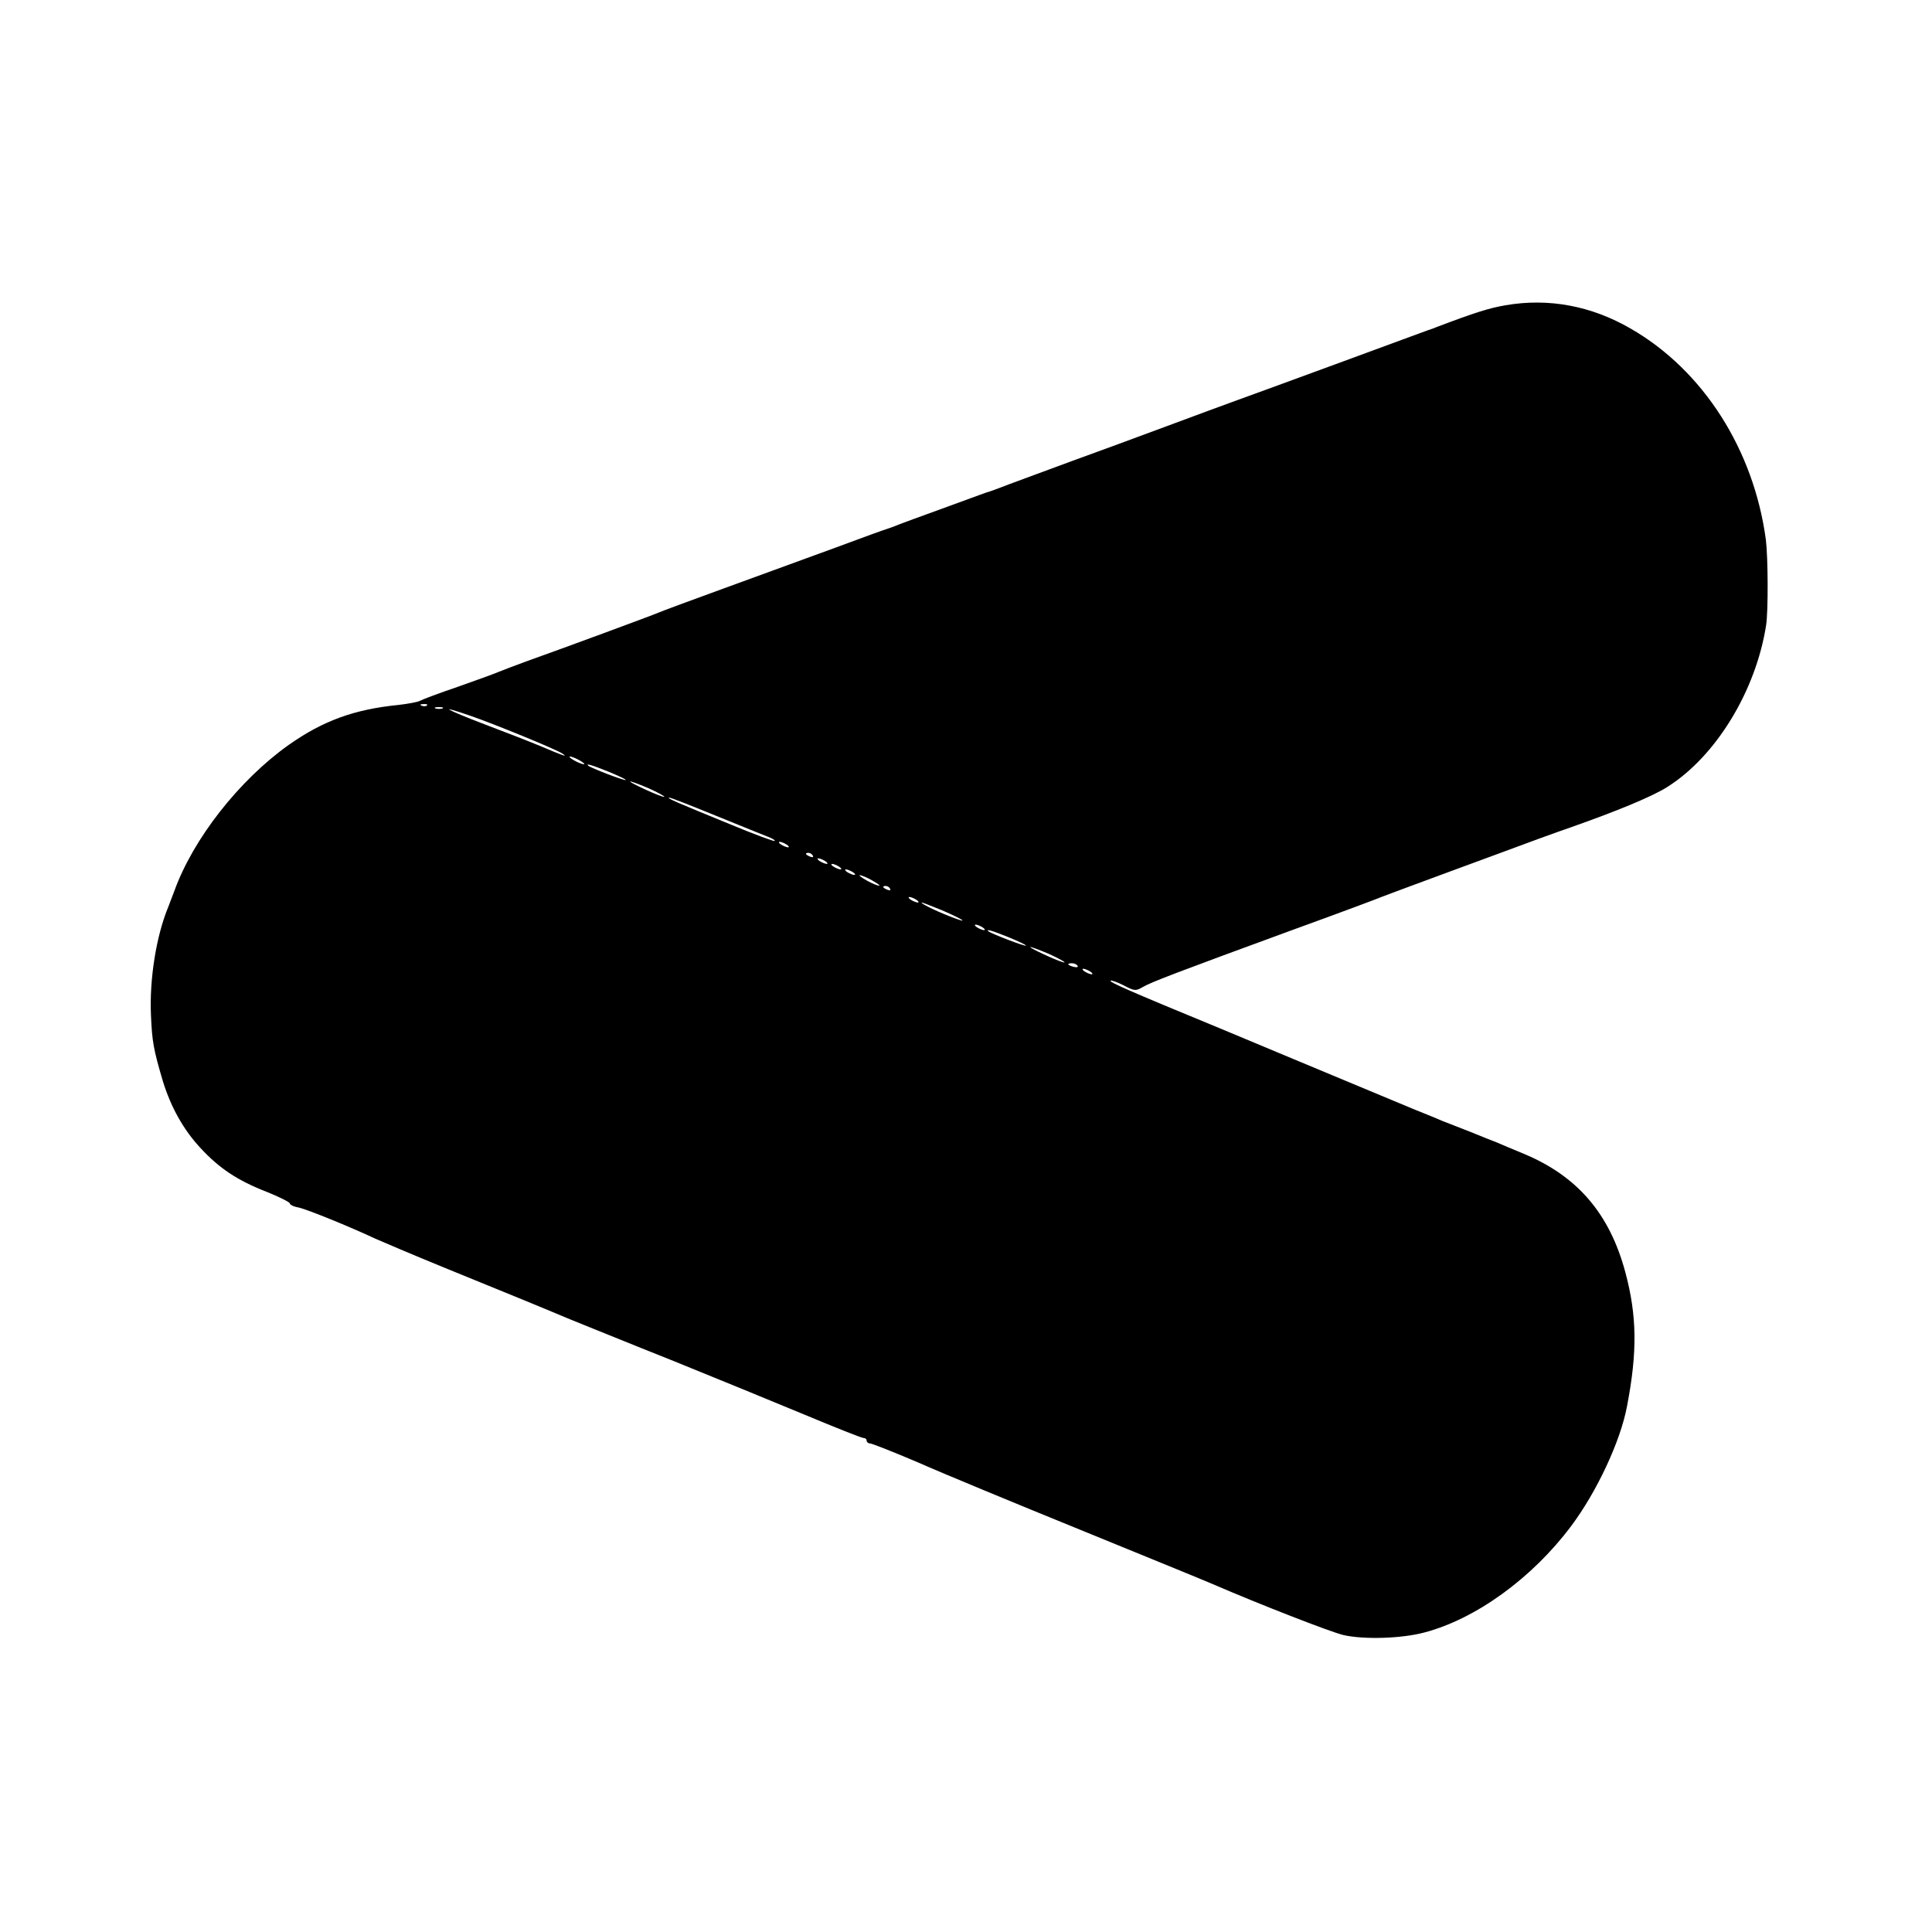 <?xml version="1.0" standalone="no"?>
<!DOCTYPE svg PUBLIC "-//W3C//DTD SVG 20010904//EN"
 "http://www.w3.org/TR/2001/REC-SVG-20010904/DTD/svg10.dtd">
<svg version="1.0" xmlns="http://www.w3.org/2000/svg"
 width="700pt" height="700pt" viewBox="0 0 700 700"
 preserveAspectRatio="xMidYMid meet">
<g transform="translate(0,700) scale(0.1,-0.1)"
fill="#000000" stroke="none">
<path d="M5455 5894 c-59 -10 -110 -26 -250 -79 -11 -5 -24 -9 -30 -11 -5 -2
-145 -53 -310 -114 -165 -61 -336 -123 -380 -139 -44 -16 -161 -59 -260 -96
-99 -37 -252 -93 -340 -125 -88 -32 -191 -71 -230 -85 -38 -15 -74 -28 -80
-29 -5 -2 -17 -6 -25 -9 -8 -3 -60 -22 -115 -42 -135 -49 -145 -53 -180 -66
-16 -7 -34 -13 -40 -15 -5 -1 -91 -32 -190 -69 -99 -36 -279 -102 -400 -146
-121 -44 -229 -84 -240 -89 -20 -9 -348 -130 -480 -177 -38 -14 -83 -31 -100
-38 -16 -7 -83 -31 -148 -54 -65 -22 -126 -45 -135 -50 -9 -5 -44 -11 -77 -15
-161 -16 -274 -57 -399 -145 -180 -128 -347 -341 -415 -531 -7 -19 -17 -44
-21 -55 -44 -106 -69 -263 -63 -394 4 -94 9 -123 43 -238 29 -94 74 -175 135
-241 69 -75 135 -119 243 -161 45 -18 82 -37 82 -41 0 -5 14 -12 32 -15 31 -7
182 -68 278 -113 25 -11 135 -58 245 -103 250 -102 334 -136 460 -189 55 -22
224 -91 375 -151 151 -61 365 -149 476 -195 110 -46 206 -84 212 -84 7 0 12
-4 12 -10 0 -5 6 -10 13 -10 6 0 85 -31 174 -69 88 -39 354 -149 590 -245 235
-96 451 -184 478 -196 169 -73 423 -172 472 -184 74 -17 210 -13 293 9 187 49
391 197 532 385 93 124 179 307 203 435 38 198 36 328 -6 485 -57 213 -174
349 -369 430 -41 17 -84 35 -95 40 -11 4 -56 22 -100 40 -44 17 -89 35 -100
39 -11 5 -54 23 -95 39 -41 17 -149 62 -240 100 -91 38 -298 124 -460 192
-352 145 -412 172 -406 177 2 2 23 -5 47 -17 40 -21 44 -21 70 -6 29 17 109
48 554 211 160 58 299 110 310 115 11 4 63 24 115 43 52 19 183 68 290 107
107 40 233 86 280 102 168 59 296 112 350 146 177 111 322 349 359 587 8 52 7
246 -1 310 -44 326 -227 613 -489 764 -143 83 -298 112 -454 85z m-3908 -1450
c-3 -3 -12 -4 -19 -1 -8 3 -5 6 6 6 11 1 17 -2 13 -5z m56 -11 c-7 -2 -19 -2
-25 0 -7 3 -2 5 12 5 14 0 19 -2 13 -5z m103 -27 c84 -29 307 -120 331 -136
23 -15 5 -9 -77 26 -36 15 -128 51 -205 80 -144 55 -173 73 -49 30z m394 -161
c14 -8 21 -14 15 -14 -5 0 -21 6 -35 14 -14 8 -20 14 -15 14 6 0 21 -6 35 -14z
m105 -41 c36 -15 64 -28 62 -30 -3 -4 -128 44 -136 52 -10 9 12 3 74 -22z
m145 -60 c33 -15 59 -29 57 -31 -2 -2 -33 10 -68 26 -80 37 -72 40 11 5z m245
-100 c88 -36 173 -70 188 -76 15 -6 26 -12 24 -15 -3 -2 -71 23 -153 57 -203
83 -241 99 -229 100 6 0 82 -30 170 -66z m255 -104 c8 -5 11 -10 5 -10 -5 0
-17 5 -25 10 -8 5 -10 10 -5 10 6 0 17 -5 25 -10z m95 -40 c3 -6 -1 -7 -9 -4
-18 7 -21 14 -7 14 6 0 13 -4 16 -10z m45 -20 c8 -5 11 -10 5 -10 -5 0 -17 5
-25 10 -8 5 -10 10 -5 10 6 0 17 -5 25 -10z m50 -20 c8 -5 11 -10 5 -10 -5 0
-17 5 -25 10 -8 5 -10 10 -5 10 6 0 17 -5 25 -10z m50 -20 c8 -5 11 -10 5 -10
-5 0 -17 5 -25 10 -8 5 -10 10 -5 10 6 0 17 -5 25 -10z m70 -30 c19 -11 31
-19 25 -19 -5 0 -26 8 -45 19 -19 11 -30 19 -25 19 6 0 26 -8 45 -19z m65 -30
c3 -6 -1 -7 -9 -4 -18 7 -21 14 -7 14 6 0 13 -4 16 -10z m95 -40 c8 -5 11 -10
5 -10 -5 0 -17 5 -25 10 -8 5 -10 10 -5 10 6 0 17 -5 25 -10z m93 -38 c81 -35
104 -52 28 -22 -54 21 -110 49 -101 50 3 0 36 -13 73 -28z m147 -62 c8 -5 11
-10 5 -10 -5 0 -17 5 -25 10 -8 5 -10 10 -5 10 6 0 17 -5 25 -10z m95 -36 c36
-15 64 -28 62 -30 -3 -4 -128 44 -136 52 -10 9 12 3 74 -22z m145 -60 c33 -15
59 -29 57 -31 -2 -2 -33 10 -68 26 -80 37 -72 40 11 5z m104 -43 c4 -5 -3 -7
-14 -4 -23 6 -26 13 -6 13 8 0 17 -4 20 -9z m46 -21 c8 -5 11 -10 5 -10 -5 0
-17 5 -25 10 -8 5 -10 10 -5 10 6 0 17 -5 25 -10z"/>
</g>
</svg>
